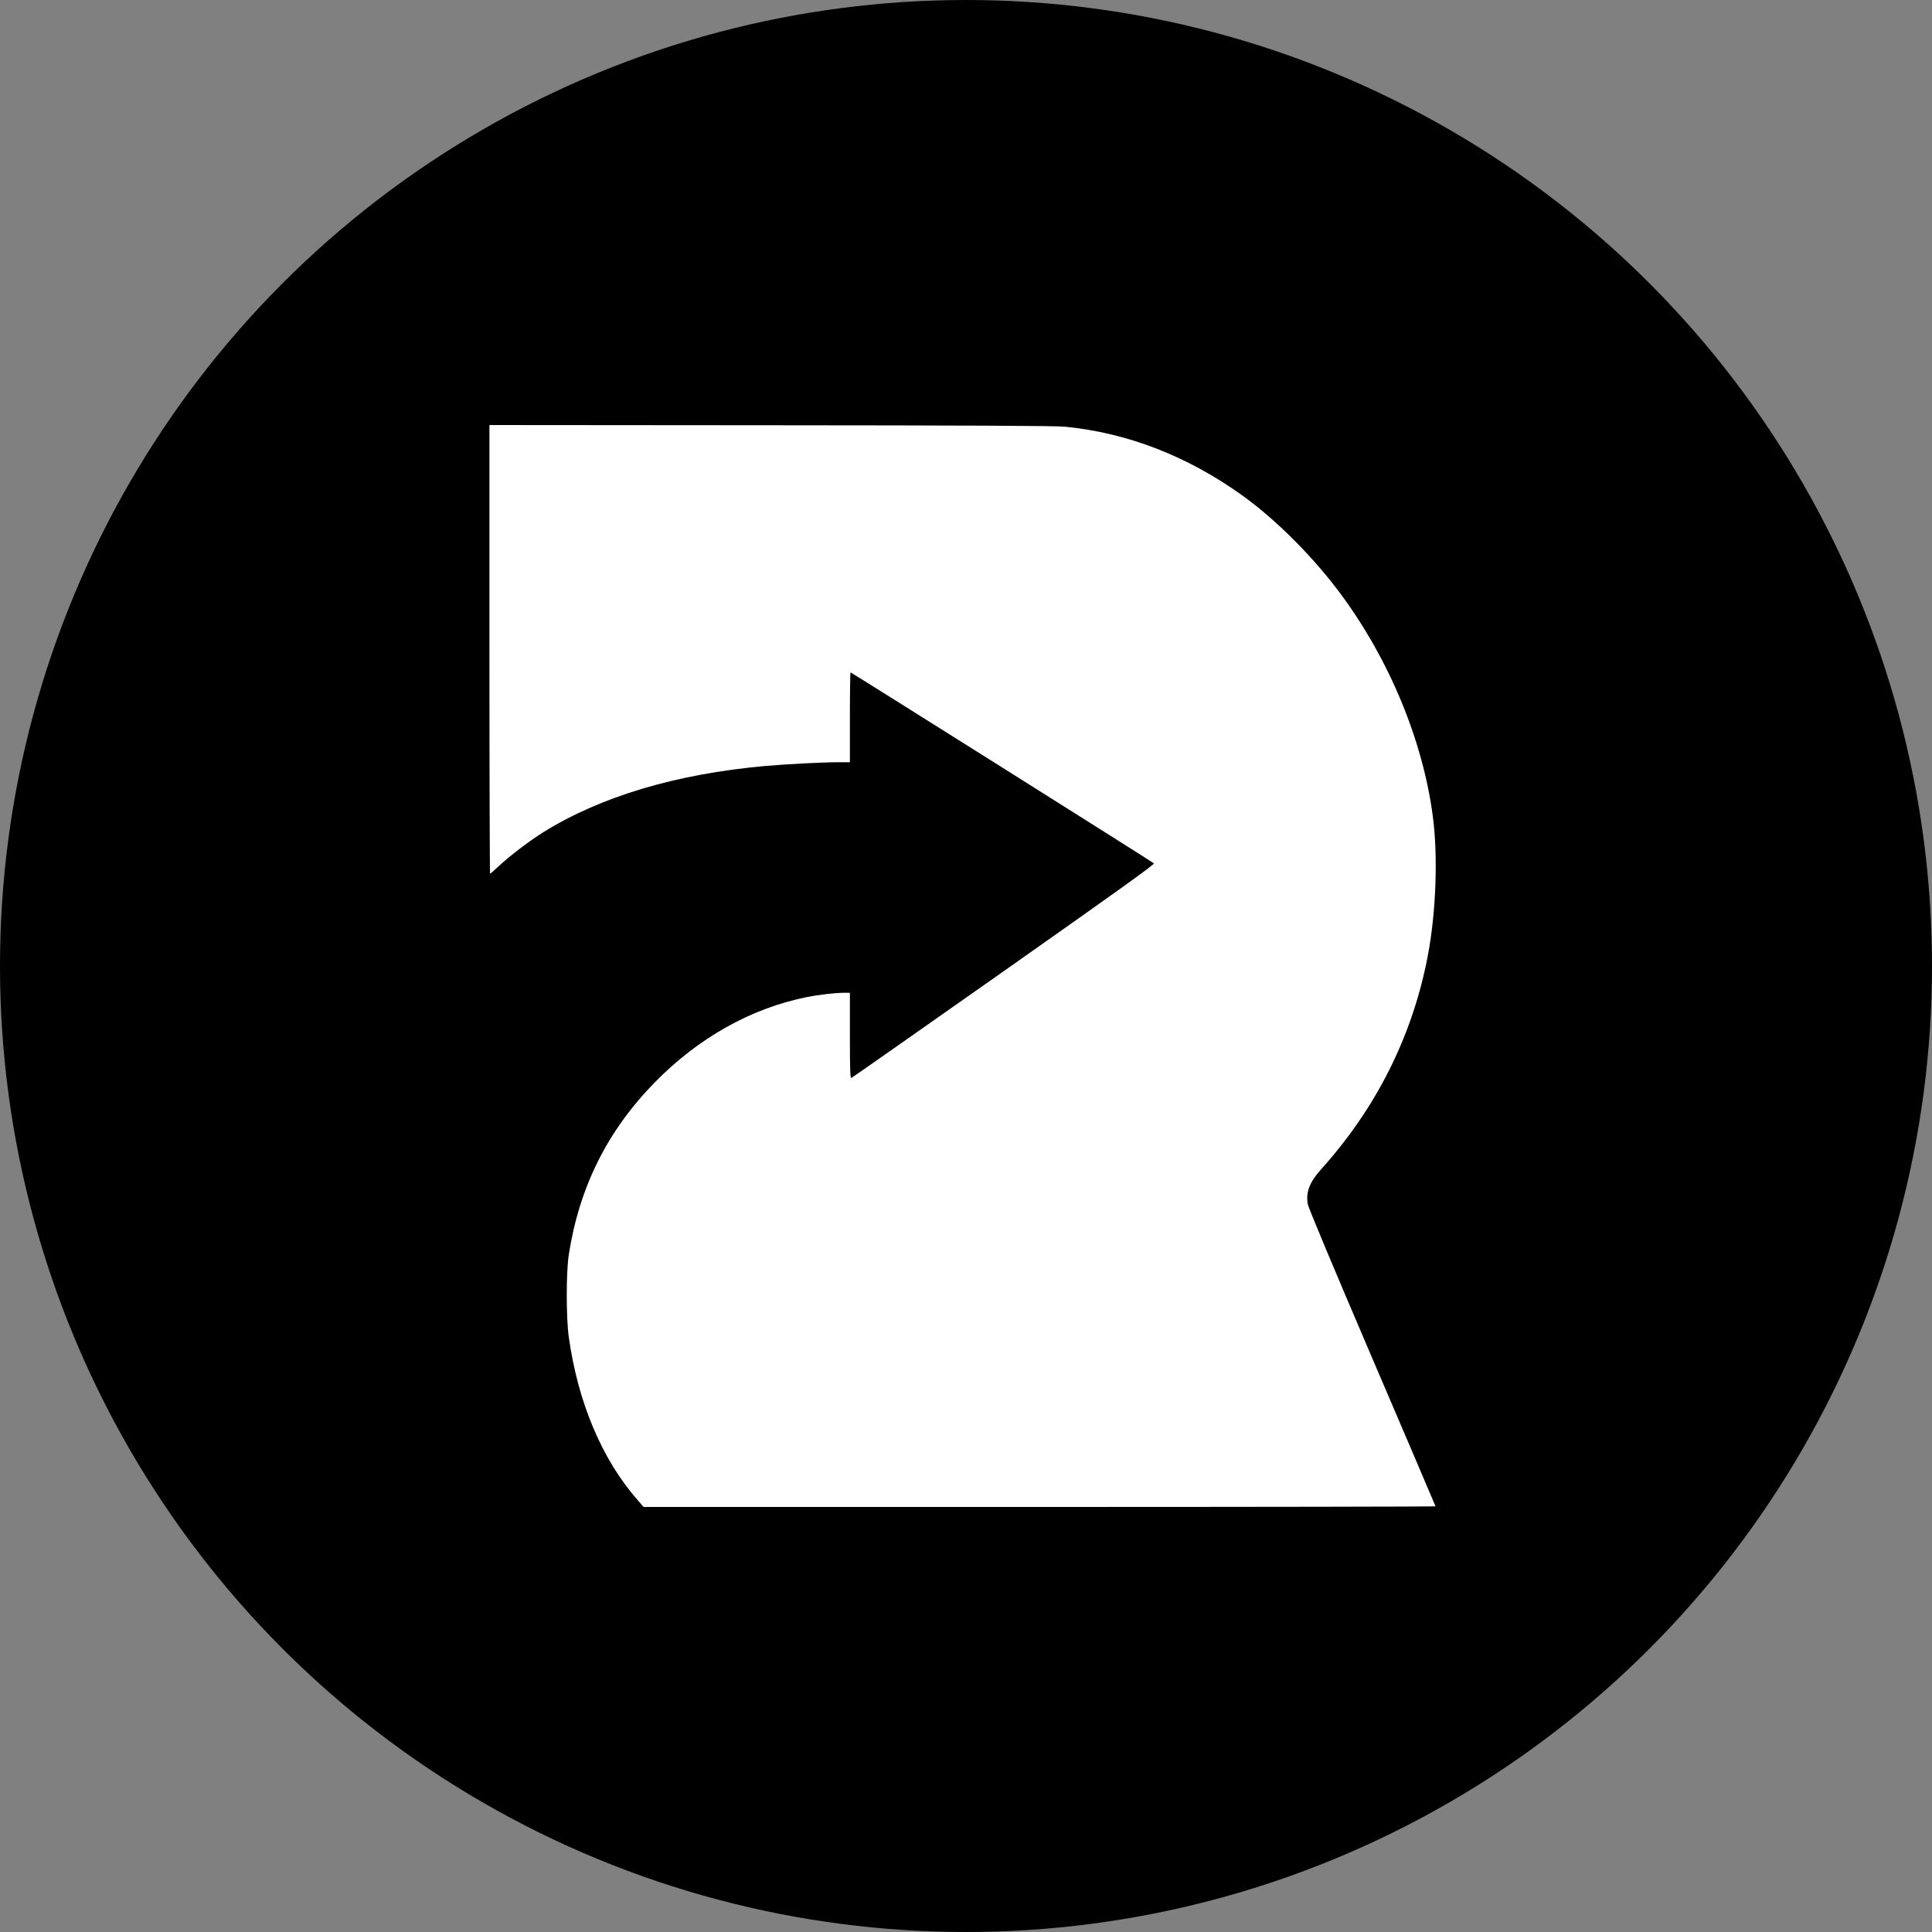 <svg width="150" height="150" viewBox="0 0 150 150" fill="none" xmlns="http://www.w3.org/2000/svg">
<rect x="0" y="0" width="150" height="150" fill="#808080" stroke="none"/>
<circle cx="75" cy="75" r="75" fill="black"/>
<path d="M49.531 116.496C46.749 113.336 44.875 108.907 44.16 103.805C43.95 102.309 43.95 98.771 44.16 97.418C44.975 92.166 47.152 87.795 50.85 84.022C54.228 80.576 58.305 78.29 62.624 77.416C63.549 77.231 64.851 77.08 65.524 77.08H65.986V80.408C65.986 83.055 66.011 83.728 66.095 83.694C66.154 83.677 71.482 79.938 77.945 75.391C87.089 68.953 89.661 67.104 89.585 67.029C89.451 66.903 66.095 52.204 66.036 52.204C66.011 52.204 65.986 53.775 65.986 55.691V59.179H65.112C63.885 59.179 61.069 59.322 59.389 59.473C52.489 60.095 46.665 61.835 42.202 64.6C41.126 65.272 39.597 66.432 38.773 67.205C38.403 67.55 38.076 67.835 38.05 67.835C38.025 67.835 38 59.994 38 50.422V33L59.859 33.017C74.878 33.025 82.004 33.059 82.651 33.126C87.526 33.597 92.182 35.404 96.46 38.471C99.099 40.37 101.981 43.261 104.124 46.161C107.881 51.245 110.469 57.498 111.243 63.373C111.654 66.457 111.495 70.844 110.856 74.197C109.671 80.408 106.881 85.997 102.553 90.804C101.67 91.796 101.376 92.552 101.536 93.485C101.578 93.762 103.435 98.191 106.528 105.419C109.234 111.739 111.453 116.924 111.453 116.95C111.453 116.975 97.619 117 80.71 117H49.968L49.531 116.496Z" fill="white"/>
</svg>
